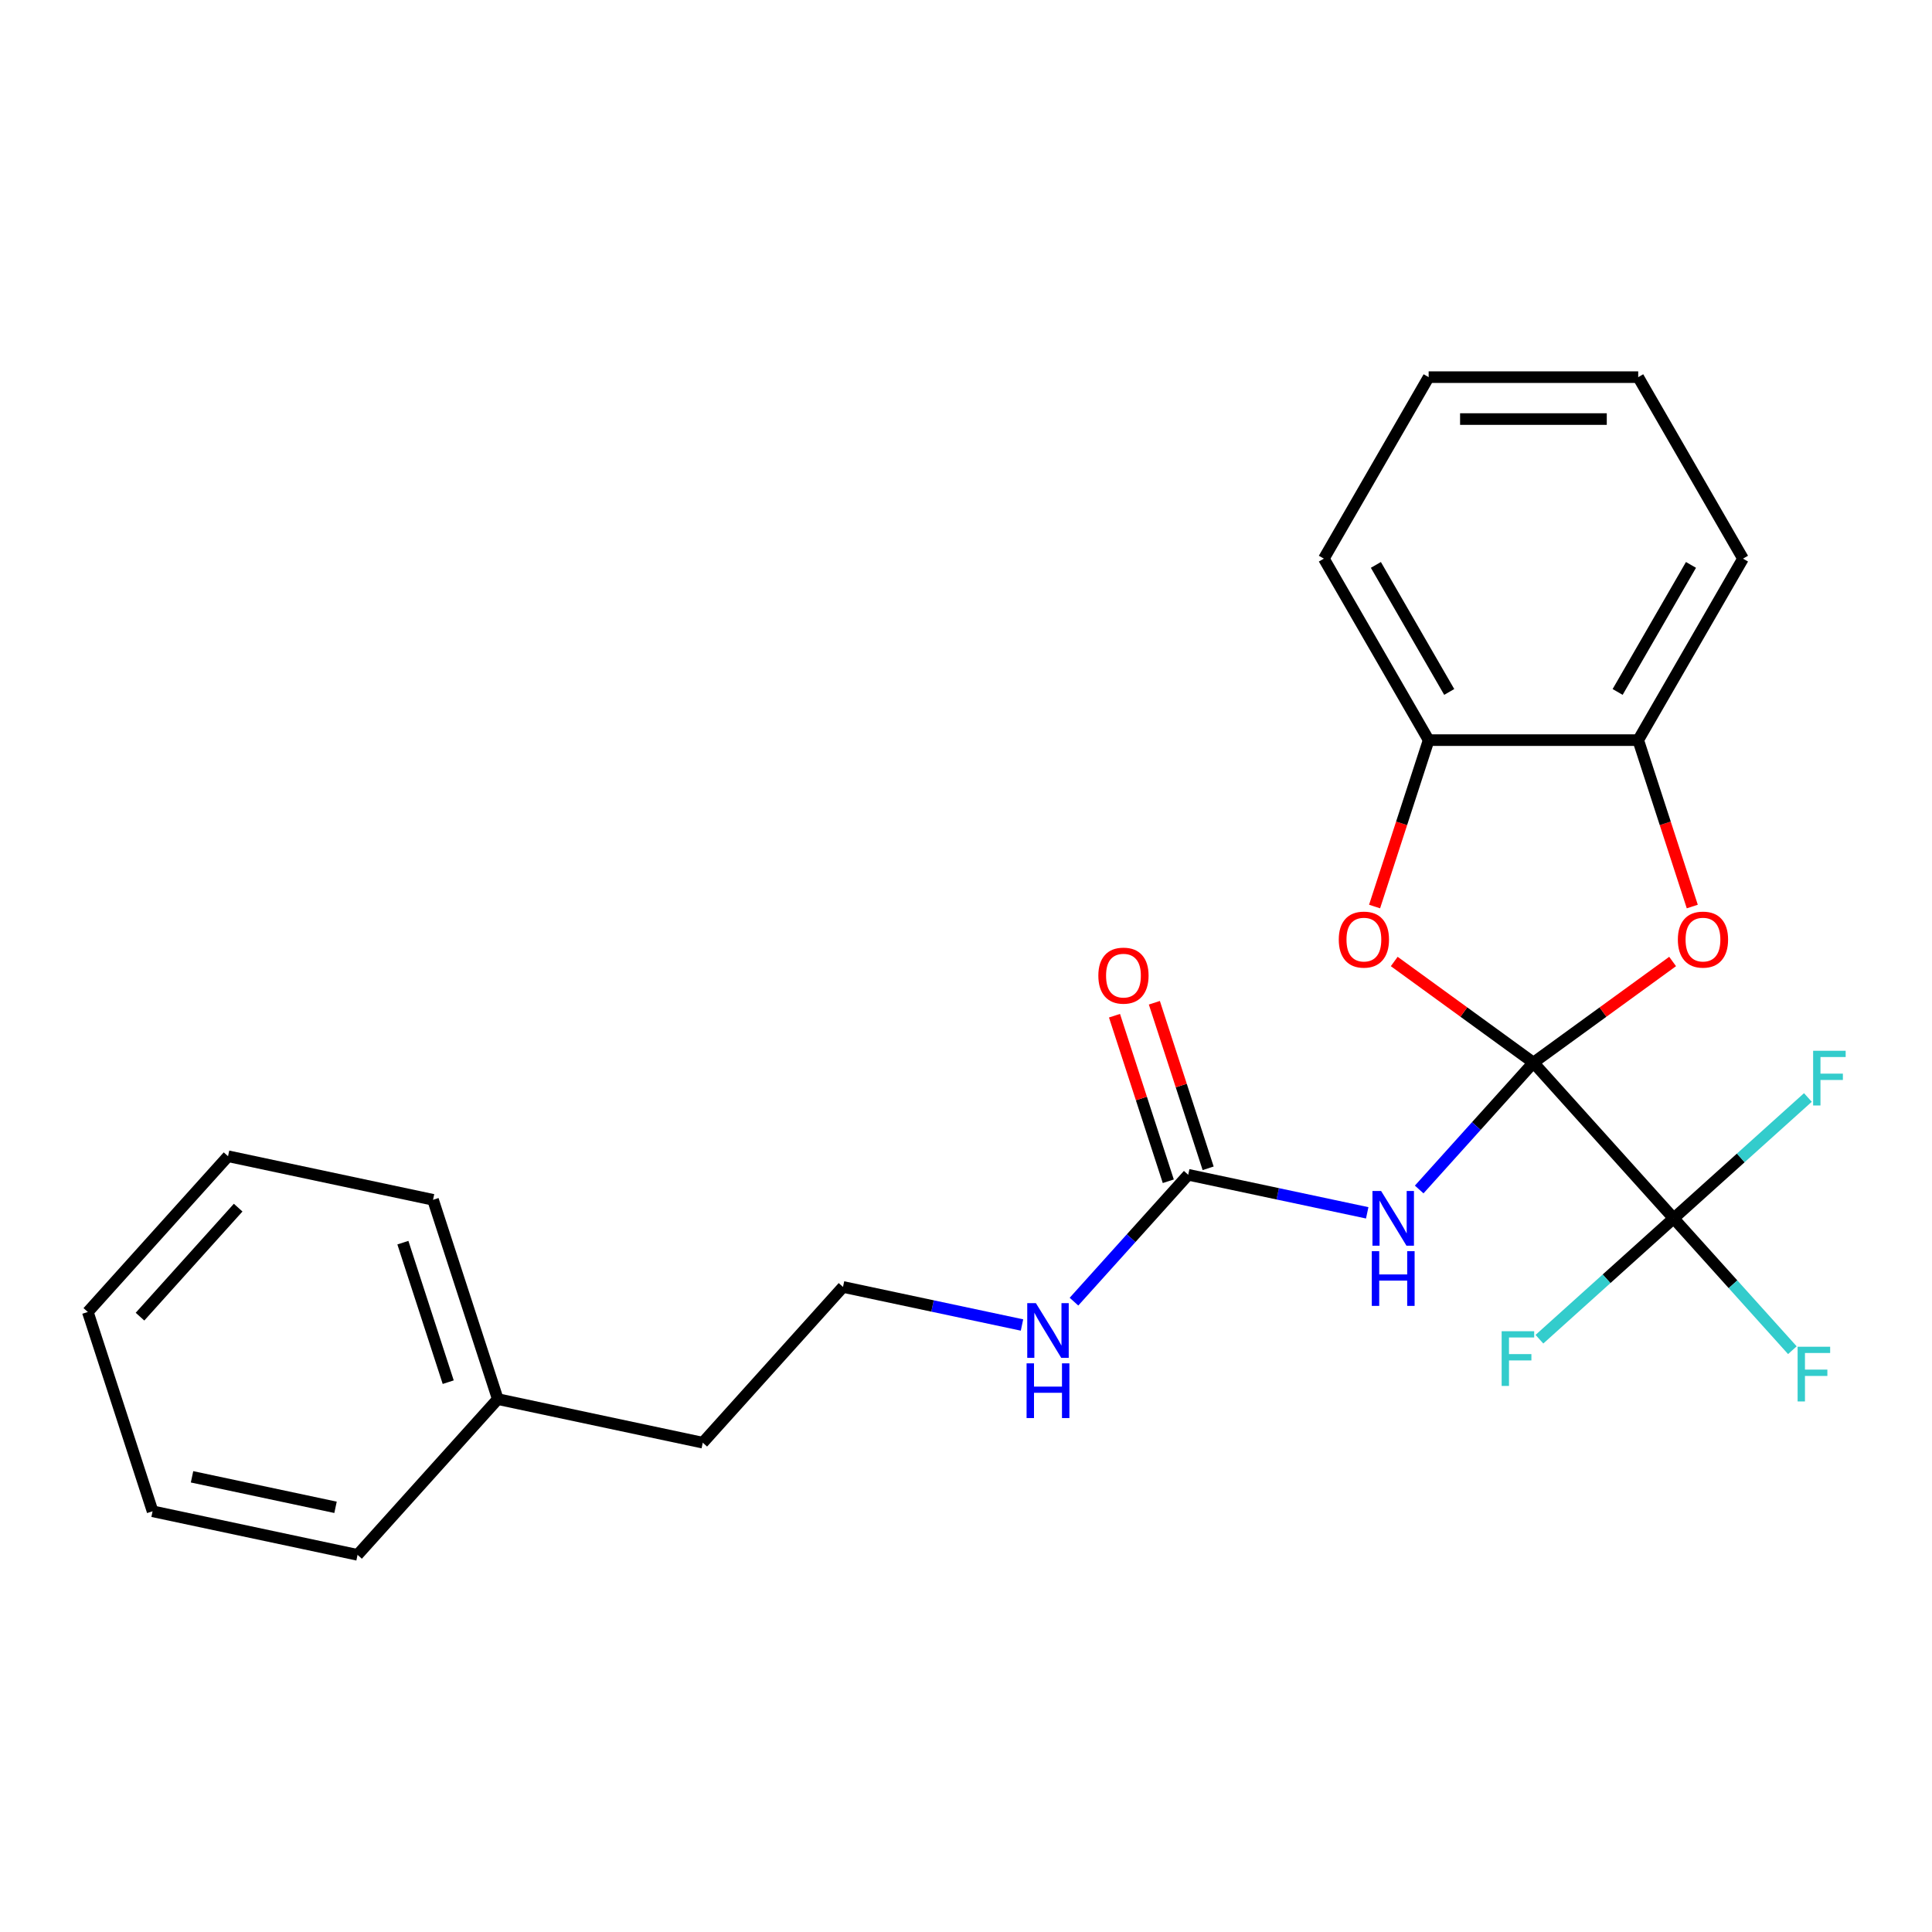 <?xml version='1.0' encoding='iso-8859-1'?>
<svg version='1.1' baseProfile='full'
              xmlns='http://www.w3.org/2000/svg'
                      xmlns:rdkit='http://www.rdkit.org/xml'
                      xmlns:xlink='http://www.w3.org/1999/xlink'
                  xml:space='preserve'
width='1000px' height='1000px' viewBox='0 0 1000 1000'>
<!-- END OF HEADER -->
<rect style='opacity:1.0;fill:#FFFFFF;stroke:none' width='1000' height='1000' x='0' y='0'> </rect>
<path class='bond-0' d='M 793.701,550.008 L 764.136,582.843' style='fill:none;fill-rule:evenodd;stroke:#000000;stroke-width:6px;stroke-linecap:butt;stroke-linejoin:miter;stroke-opacity:1' />
<path class='bond-0' d='M 764.136,582.843 L 734.571,615.678' style='fill:none;fill-rule:evenodd;stroke:#0000FF;stroke-width:6px;stroke-linecap:butt;stroke-linejoin:miter;stroke-opacity:1' />
<path class='bond-1' d='M 793.701,550.008 L 866.282,630.617' style='fill:none;fill-rule:evenodd;stroke:#000000;stroke-width:6px;stroke-linecap:butt;stroke-linejoin:miter;stroke-opacity:1' />
<path class='bond-2' d='M 793.701,550.008 L 757.679,523.837' style='fill:none;fill-rule:evenodd;stroke:#000000;stroke-width:6px;stroke-linecap:butt;stroke-linejoin:miter;stroke-opacity:1' />
<path class='bond-2' d='M 757.679,523.837 L 721.658,497.665' style='fill:none;fill-rule:evenodd;stroke:#FF0000;stroke-width:6px;stroke-linecap:butt;stroke-linejoin:miter;stroke-opacity:1' />
<path class='bond-3' d='M 793.701,550.008 L 829.722,523.837' style='fill:none;fill-rule:evenodd;stroke:#000000;stroke-width:6px;stroke-linecap:butt;stroke-linejoin:miter;stroke-opacity:1' />
<path class='bond-3' d='M 829.722,523.837 L 865.744,497.665' style='fill:none;fill-rule:evenodd;stroke:#FF0000;stroke-width:6px;stroke-linecap:butt;stroke-linejoin:miter;stroke-opacity:1' />
<path class='bond-4' d='M 707.668,627.758 L 661.343,617.911' style='fill:none;fill-rule:evenodd;stroke:#0000FF;stroke-width:6px;stroke-linecap:butt;stroke-linejoin:miter;stroke-opacity:1' />
<path class='bond-4' d='M 661.343,617.911 L 615.019,608.065' style='fill:none;fill-rule:evenodd;stroke:#000000;stroke-width:6px;stroke-linecap:butt;stroke-linejoin:miter;stroke-opacity:1' />
<path class='bond-9' d='M 866.282,630.617 L 897.007,664.741' style='fill:none;fill-rule:evenodd;stroke:#000000;stroke-width:6px;stroke-linecap:butt;stroke-linejoin:miter;stroke-opacity:1' />
<path class='bond-9' d='M 897.007,664.741 L 927.731,698.864' style='fill:none;fill-rule:evenodd;stroke:#33CCCC;stroke-width:6px;stroke-linecap:butt;stroke-linejoin:miter;stroke-opacity:1' />
<path class='bond-10' d='M 866.282,630.617 L 831.543,661.896' style='fill:none;fill-rule:evenodd;stroke:#000000;stroke-width:6px;stroke-linecap:butt;stroke-linejoin:miter;stroke-opacity:1' />
<path class='bond-10' d='M 831.543,661.896 L 796.804,693.175' style='fill:none;fill-rule:evenodd;stroke:#33CCCC;stroke-width:6px;stroke-linecap:butt;stroke-linejoin:miter;stroke-opacity:1' />
<path class='bond-11' d='M 866.282,630.617 L 901.021,599.338' style='fill:none;fill-rule:evenodd;stroke:#000000;stroke-width:6px;stroke-linecap:butt;stroke-linejoin:miter;stroke-opacity:1' />
<path class='bond-11' d='M 901.021,599.338 L 935.76,568.059' style='fill:none;fill-rule:evenodd;stroke:#33CCCC;stroke-width:6px;stroke-linecap:butt;stroke-linejoin:miter;stroke-opacity:1' />
<path class='bond-6' d='M 711.48,469.218 L 725.473,426.153' style='fill:none;fill-rule:evenodd;stroke:#FF0000;stroke-width:6px;stroke-linecap:butt;stroke-linejoin:miter;stroke-opacity:1' />
<path class='bond-6' d='M 725.473,426.153 L 739.465,383.088' style='fill:none;fill-rule:evenodd;stroke:#000000;stroke-width:6px;stroke-linecap:butt;stroke-linejoin:miter;stroke-opacity:1' />
<path class='bond-5' d='M 875.922,469.218 L 861.929,426.153' style='fill:none;fill-rule:evenodd;stroke:#FF0000;stroke-width:6px;stroke-linecap:butt;stroke-linejoin:miter;stroke-opacity:1' />
<path class='bond-5' d='M 861.929,426.153 L 847.936,383.088' style='fill:none;fill-rule:evenodd;stroke:#000000;stroke-width:6px;stroke-linecap:butt;stroke-linejoin:miter;stroke-opacity:1' />
<path class='bond-7' d='M 625.335,604.713 L 611.414,561.868' style='fill:none;fill-rule:evenodd;stroke:#000000;stroke-width:6px;stroke-linecap:butt;stroke-linejoin:miter;stroke-opacity:1' />
<path class='bond-7' d='M 611.414,561.868 L 597.493,519.023' style='fill:none;fill-rule:evenodd;stroke:#FF0000;stroke-width:6px;stroke-linecap:butt;stroke-linejoin:miter;stroke-opacity:1' />
<path class='bond-7' d='M 604.703,611.417 L 590.782,568.572' style='fill:none;fill-rule:evenodd;stroke:#000000;stroke-width:6px;stroke-linecap:butt;stroke-linejoin:miter;stroke-opacity:1' />
<path class='bond-7' d='M 590.782,568.572 L 576.86,525.727' style='fill:none;fill-rule:evenodd;stroke:#FF0000;stroke-width:6px;stroke-linecap:butt;stroke-linejoin:miter;stroke-opacity:1' />
<path class='bond-8' d='M 615.019,608.065 L 585.454,640.9' style='fill:none;fill-rule:evenodd;stroke:#000000;stroke-width:6px;stroke-linecap:butt;stroke-linejoin:miter;stroke-opacity:1' />
<path class='bond-8' d='M 585.454,640.9 L 555.89,673.735' style='fill:none;fill-rule:evenodd;stroke:#0000FF;stroke-width:6px;stroke-linecap:butt;stroke-linejoin:miter;stroke-opacity:1' />
<path class='bond-14' d='M 847.936,383.088 L 902.172,289.15' style='fill:none;fill-rule:evenodd;stroke:#000000;stroke-width:6px;stroke-linecap:butt;stroke-linejoin:miter;stroke-opacity:1' />
<path class='bond-14' d='M 837.284,358.15 L 875.249,292.393' style='fill:none;fill-rule:evenodd;stroke:#000000;stroke-width:6px;stroke-linecap:butt;stroke-linejoin:miter;stroke-opacity:1' />
<path class='bond-24' d='M 847.936,383.088 L 739.465,383.088' style='fill:none;fill-rule:evenodd;stroke:#000000;stroke-width:6px;stroke-linecap:butt;stroke-linejoin:miter;stroke-opacity:1' />
<path class='bond-15' d='M 739.465,383.088 L 685.23,289.15' style='fill:none;fill-rule:evenodd;stroke:#000000;stroke-width:6px;stroke-linecap:butt;stroke-linejoin:miter;stroke-opacity:1' />
<path class='bond-15' d='M 750.118,358.15 L 712.153,292.393' style='fill:none;fill-rule:evenodd;stroke:#000000;stroke-width:6px;stroke-linecap:butt;stroke-linejoin:miter;stroke-opacity:1' />
<path class='bond-12' d='M 528.986,685.815 L 482.662,675.969' style='fill:none;fill-rule:evenodd;stroke:#0000FF;stroke-width:6px;stroke-linecap:butt;stroke-linejoin:miter;stroke-opacity:1' />
<path class='bond-12' d='M 482.662,675.969 L 436.337,666.122' style='fill:none;fill-rule:evenodd;stroke:#000000;stroke-width:6px;stroke-linecap:butt;stroke-linejoin:miter;stroke-opacity:1' />
<path class='bond-16' d='M 436.337,666.122 L 363.756,746.732' style='fill:none;fill-rule:evenodd;stroke:#000000;stroke-width:6px;stroke-linecap:butt;stroke-linejoin:miter;stroke-opacity:1' />
<path class='bond-13' d='M 257.656,724.179 L 363.756,746.732' style='fill:none;fill-rule:evenodd;stroke:#000000;stroke-width:6px;stroke-linecap:butt;stroke-linejoin:miter;stroke-opacity:1' />
<path class='bond-17' d='M 257.656,724.179 L 224.136,621.017' style='fill:none;fill-rule:evenodd;stroke:#000000;stroke-width:6px;stroke-linecap:butt;stroke-linejoin:miter;stroke-opacity:1' />
<path class='bond-17' d='M 231.995,715.409 L 208.532,643.196' style='fill:none;fill-rule:evenodd;stroke:#000000;stroke-width:6px;stroke-linecap:butt;stroke-linejoin:miter;stroke-opacity:1' />
<path class='bond-18' d='M 257.656,724.179 L 185.074,804.789' style='fill:none;fill-rule:evenodd;stroke:#000000;stroke-width:6px;stroke-linecap:butt;stroke-linejoin:miter;stroke-opacity:1' />
<path class='bond-19' d='M 902.172,289.15 L 847.936,195.211' style='fill:none;fill-rule:evenodd;stroke:#000000;stroke-width:6px;stroke-linecap:butt;stroke-linejoin:miter;stroke-opacity:1' />
<path class='bond-20' d='M 685.23,289.15 L 739.465,195.211' style='fill:none;fill-rule:evenodd;stroke:#000000;stroke-width:6px;stroke-linecap:butt;stroke-linejoin:miter;stroke-opacity:1' />
<path class='bond-21' d='M 224.136,621.017 L 118.036,598.465' style='fill:none;fill-rule:evenodd;stroke:#000000;stroke-width:6px;stroke-linecap:butt;stroke-linejoin:miter;stroke-opacity:1' />
<path class='bond-22' d='M 185.074,804.789 L 78.974,782.237' style='fill:none;fill-rule:evenodd;stroke:#000000;stroke-width:6px;stroke-linecap:butt;stroke-linejoin:miter;stroke-opacity:1' />
<path class='bond-22' d='M 173.67,780.186 L 99.399,764.399' style='fill:none;fill-rule:evenodd;stroke:#000000;stroke-width:6px;stroke-linecap:butt;stroke-linejoin:miter;stroke-opacity:1' />
<path class='bond-25' d='M 847.936,195.211 L 739.465,195.211' style='fill:none;fill-rule:evenodd;stroke:#000000;stroke-width:6px;stroke-linecap:butt;stroke-linejoin:miter;stroke-opacity:1' />
<path class='bond-25' d='M 831.666,216.905 L 755.736,216.905' style='fill:none;fill-rule:evenodd;stroke:#000000;stroke-width:6px;stroke-linecap:butt;stroke-linejoin:miter;stroke-opacity:1' />
<path class='bond-26' d='M 118.036,598.465 L 45.455,679.075' style='fill:none;fill-rule:evenodd;stroke:#000000;stroke-width:6px;stroke-linecap:butt;stroke-linejoin:miter;stroke-opacity:1' />
<path class='bond-26' d='M 123.27,625.073 L 72.464,681.499' style='fill:none;fill-rule:evenodd;stroke:#000000;stroke-width:6px;stroke-linecap:butt;stroke-linejoin:miter;stroke-opacity:1' />
<path class='bond-23' d='M 78.974,782.237 L 45.455,679.075' style='fill:none;fill-rule:evenodd;stroke:#000000;stroke-width:6px;stroke-linecap:butt;stroke-linejoin:miter;stroke-opacity:1' />
<path  class='atom-1' d='M 714.86 616.457
L 724.14 631.457
Q 725.06 632.937, 726.54 635.617
Q 728.02 638.297, 728.1 638.457
L 728.1 616.457
L 731.86 616.457
L 731.86 644.777
L 727.98 644.777
L 718.02 628.377
Q 716.86 626.457, 715.62 624.257
Q 714.42 622.057, 714.06 621.377
L 714.06 644.777
L 710.38 644.777
L 710.38 616.457
L 714.86 616.457
' fill='#0000FF'/>
<path  class='atom-1' d='M 710.04 647.609
L 713.88 647.609
L 713.88 659.649
L 728.36 659.649
L 728.36 647.609
L 732.2 647.609
L 732.2 675.929
L 728.36 675.929
L 728.36 662.849
L 713.88 662.849
L 713.88 675.929
L 710.04 675.929
L 710.04 647.609
' fill='#0000FF'/>
<path  class='atom-3' d='M 692.946 486.33
Q 692.946 479.53, 696.306 475.73
Q 699.666 471.93, 705.946 471.93
Q 712.226 471.93, 715.586 475.73
Q 718.946 479.53, 718.946 486.33
Q 718.946 493.21, 715.546 497.13
Q 712.146 501.01, 705.946 501.01
Q 699.706 501.01, 696.306 497.13
Q 692.946 493.25, 692.946 486.33
M 705.946 497.81
Q 710.266 497.81, 712.586 494.93
Q 714.946 492.01, 714.946 486.33
Q 714.946 480.77, 712.586 477.97
Q 710.266 475.13, 705.946 475.13
Q 701.626 475.13, 699.266 477.93
Q 696.946 480.73, 696.946 486.33
Q 696.946 492.05, 699.266 494.93
Q 701.626 497.81, 705.946 497.81
' fill='#FF0000'/>
<path  class='atom-4' d='M 868.455 486.33
Q 868.455 479.53, 871.815 475.73
Q 875.175 471.93, 881.455 471.93
Q 887.735 471.93, 891.095 475.73
Q 894.455 479.53, 894.455 486.33
Q 894.455 493.21, 891.055 497.13
Q 887.655 501.01, 881.455 501.01
Q 875.215 501.01, 871.815 497.13
Q 868.455 493.25, 868.455 486.33
M 881.455 497.81
Q 885.775 497.81, 888.095 494.93
Q 890.455 492.01, 890.455 486.33
Q 890.455 480.77, 888.095 477.97
Q 885.775 475.13, 881.455 475.13
Q 877.135 475.13, 874.775 477.93
Q 872.455 480.73, 872.455 486.33
Q 872.455 492.05, 874.775 494.93
Q 877.135 497.81, 881.455 497.81
' fill='#FF0000'/>
<path  class='atom-8' d='M 568.5 504.983
Q 568.5 498.183, 571.86 494.383
Q 575.22 490.583, 581.5 490.583
Q 587.78 490.583, 591.14 494.383
Q 594.5 498.183, 594.5 504.983
Q 594.5 511.863, 591.1 515.783
Q 587.7 519.663, 581.5 519.663
Q 575.26 519.663, 571.86 515.783
Q 568.5 511.903, 568.5 504.983
M 581.5 516.463
Q 585.82 516.463, 588.14 513.583
Q 590.5 510.663, 590.5 504.983
Q 590.5 499.423, 588.14 496.623
Q 585.82 493.783, 581.5 493.783
Q 577.18 493.783, 574.82 496.583
Q 572.5 499.383, 572.5 504.983
Q 572.5 510.703, 574.82 513.583
Q 577.18 516.463, 581.5 516.463
' fill='#FF0000'/>
<path  class='atom-9' d='M 536.178 674.514
L 545.458 689.514
Q 546.378 690.994, 547.858 693.674
Q 549.338 696.354, 549.418 696.514
L 549.418 674.514
L 553.178 674.514
L 553.178 702.834
L 549.298 702.834
L 539.338 686.434
Q 538.178 684.514, 536.938 682.314
Q 535.738 680.114, 535.378 679.434
L 535.378 702.834
L 531.698 702.834
L 531.698 674.514
L 536.178 674.514
' fill='#0000FF'/>
<path  class='atom-9' d='M 531.358 705.666
L 535.198 705.666
L 535.198 717.706
L 549.678 717.706
L 549.678 705.666
L 553.518 705.666
L 553.518 733.986
L 549.678 733.986
L 549.678 720.906
L 535.198 720.906
L 535.198 733.986
L 531.358 733.986
L 531.358 705.666
' fill='#0000FF'/>
<path  class='atom-10' d='M 930.443 697.067
L 947.283 697.067
L 947.283 700.307
L 934.243 700.307
L 934.243 708.907
L 945.843 708.907
L 945.843 712.187
L 934.243 712.187
L 934.243 725.387
L 930.443 725.387
L 930.443 697.067
' fill='#33CCCC'/>
<path  class='atom-11' d='M 777.252 689.038
L 794.092 689.038
L 794.092 692.278
L 781.052 692.278
L 781.052 700.878
L 792.652 700.878
L 792.652 704.158
L 781.052 704.158
L 781.052 717.358
L 777.252 717.358
L 777.252 689.038
' fill='#33CCCC'/>
<path  class='atom-12' d='M 938.471 543.876
L 955.311 543.876
L 955.311 547.116
L 942.271 547.116
L 942.271 555.716
L 953.871 555.716
L 953.871 558.996
L 942.271 558.996
L 942.271 572.196
L 938.471 572.196
L 938.471 543.876
' fill='#33CCCC'/>
</svg>
